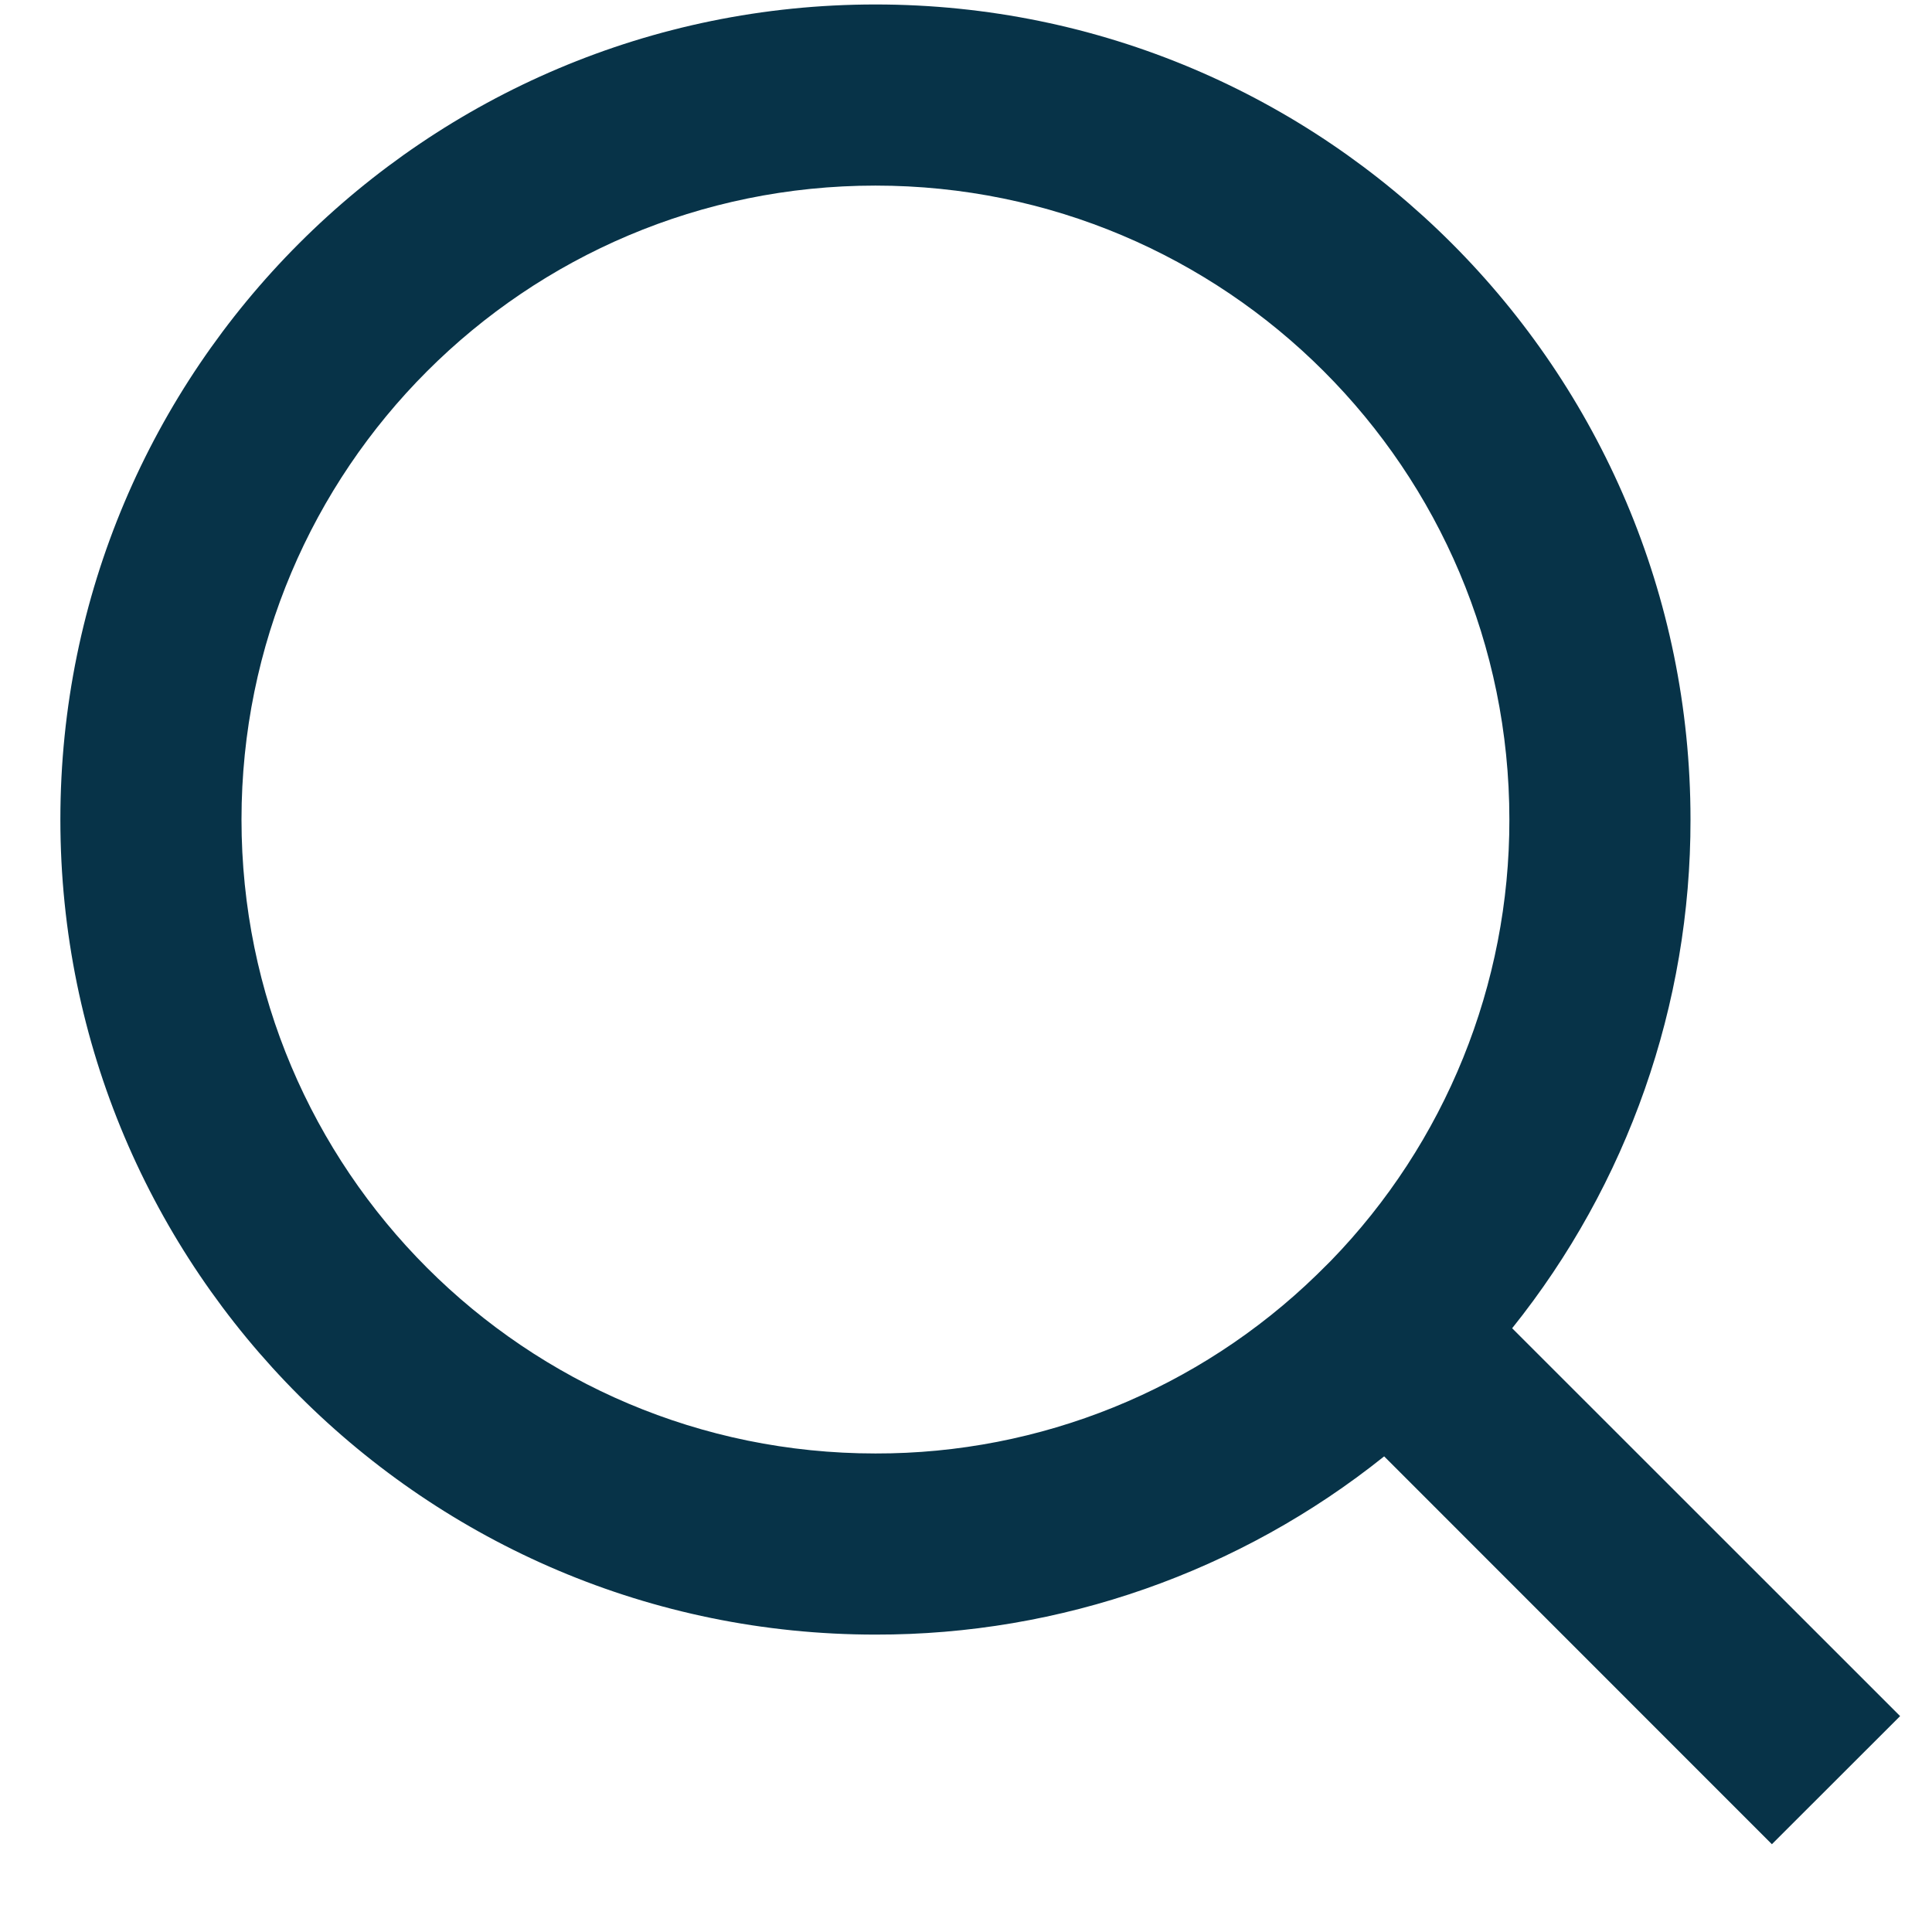 <svg width="16" height="16" viewBox="0 0 16 16" fill="none" xmlns="http://www.w3.org/2000/svg">
<path d="M12.523 11L15.736 14.212L14.674 15.273L11.463 12.061C10.268 13.018 8.781 13.54 7.25 13.537C3.524 13.537 0.5 10.513 0.5 6.787C0.5 3.061 3.524 0.037 7.25 0.037C10.976 0.037 14 3.061 14 6.787C14.002 8.319 13.481 9.805 12.523 11ZM11.019 10.444C11.971 9.465 12.502 8.153 12.5 6.787C12.5 3.886 10.15 1.537 7.25 1.537C4.349 1.537 2 3.886 2 6.787C2 9.688 4.349 12.037 7.25 12.037C8.615 12.04 9.927 11.508 10.906 10.556L11.019 10.444Z" fill="#073348"/>
</svg>
